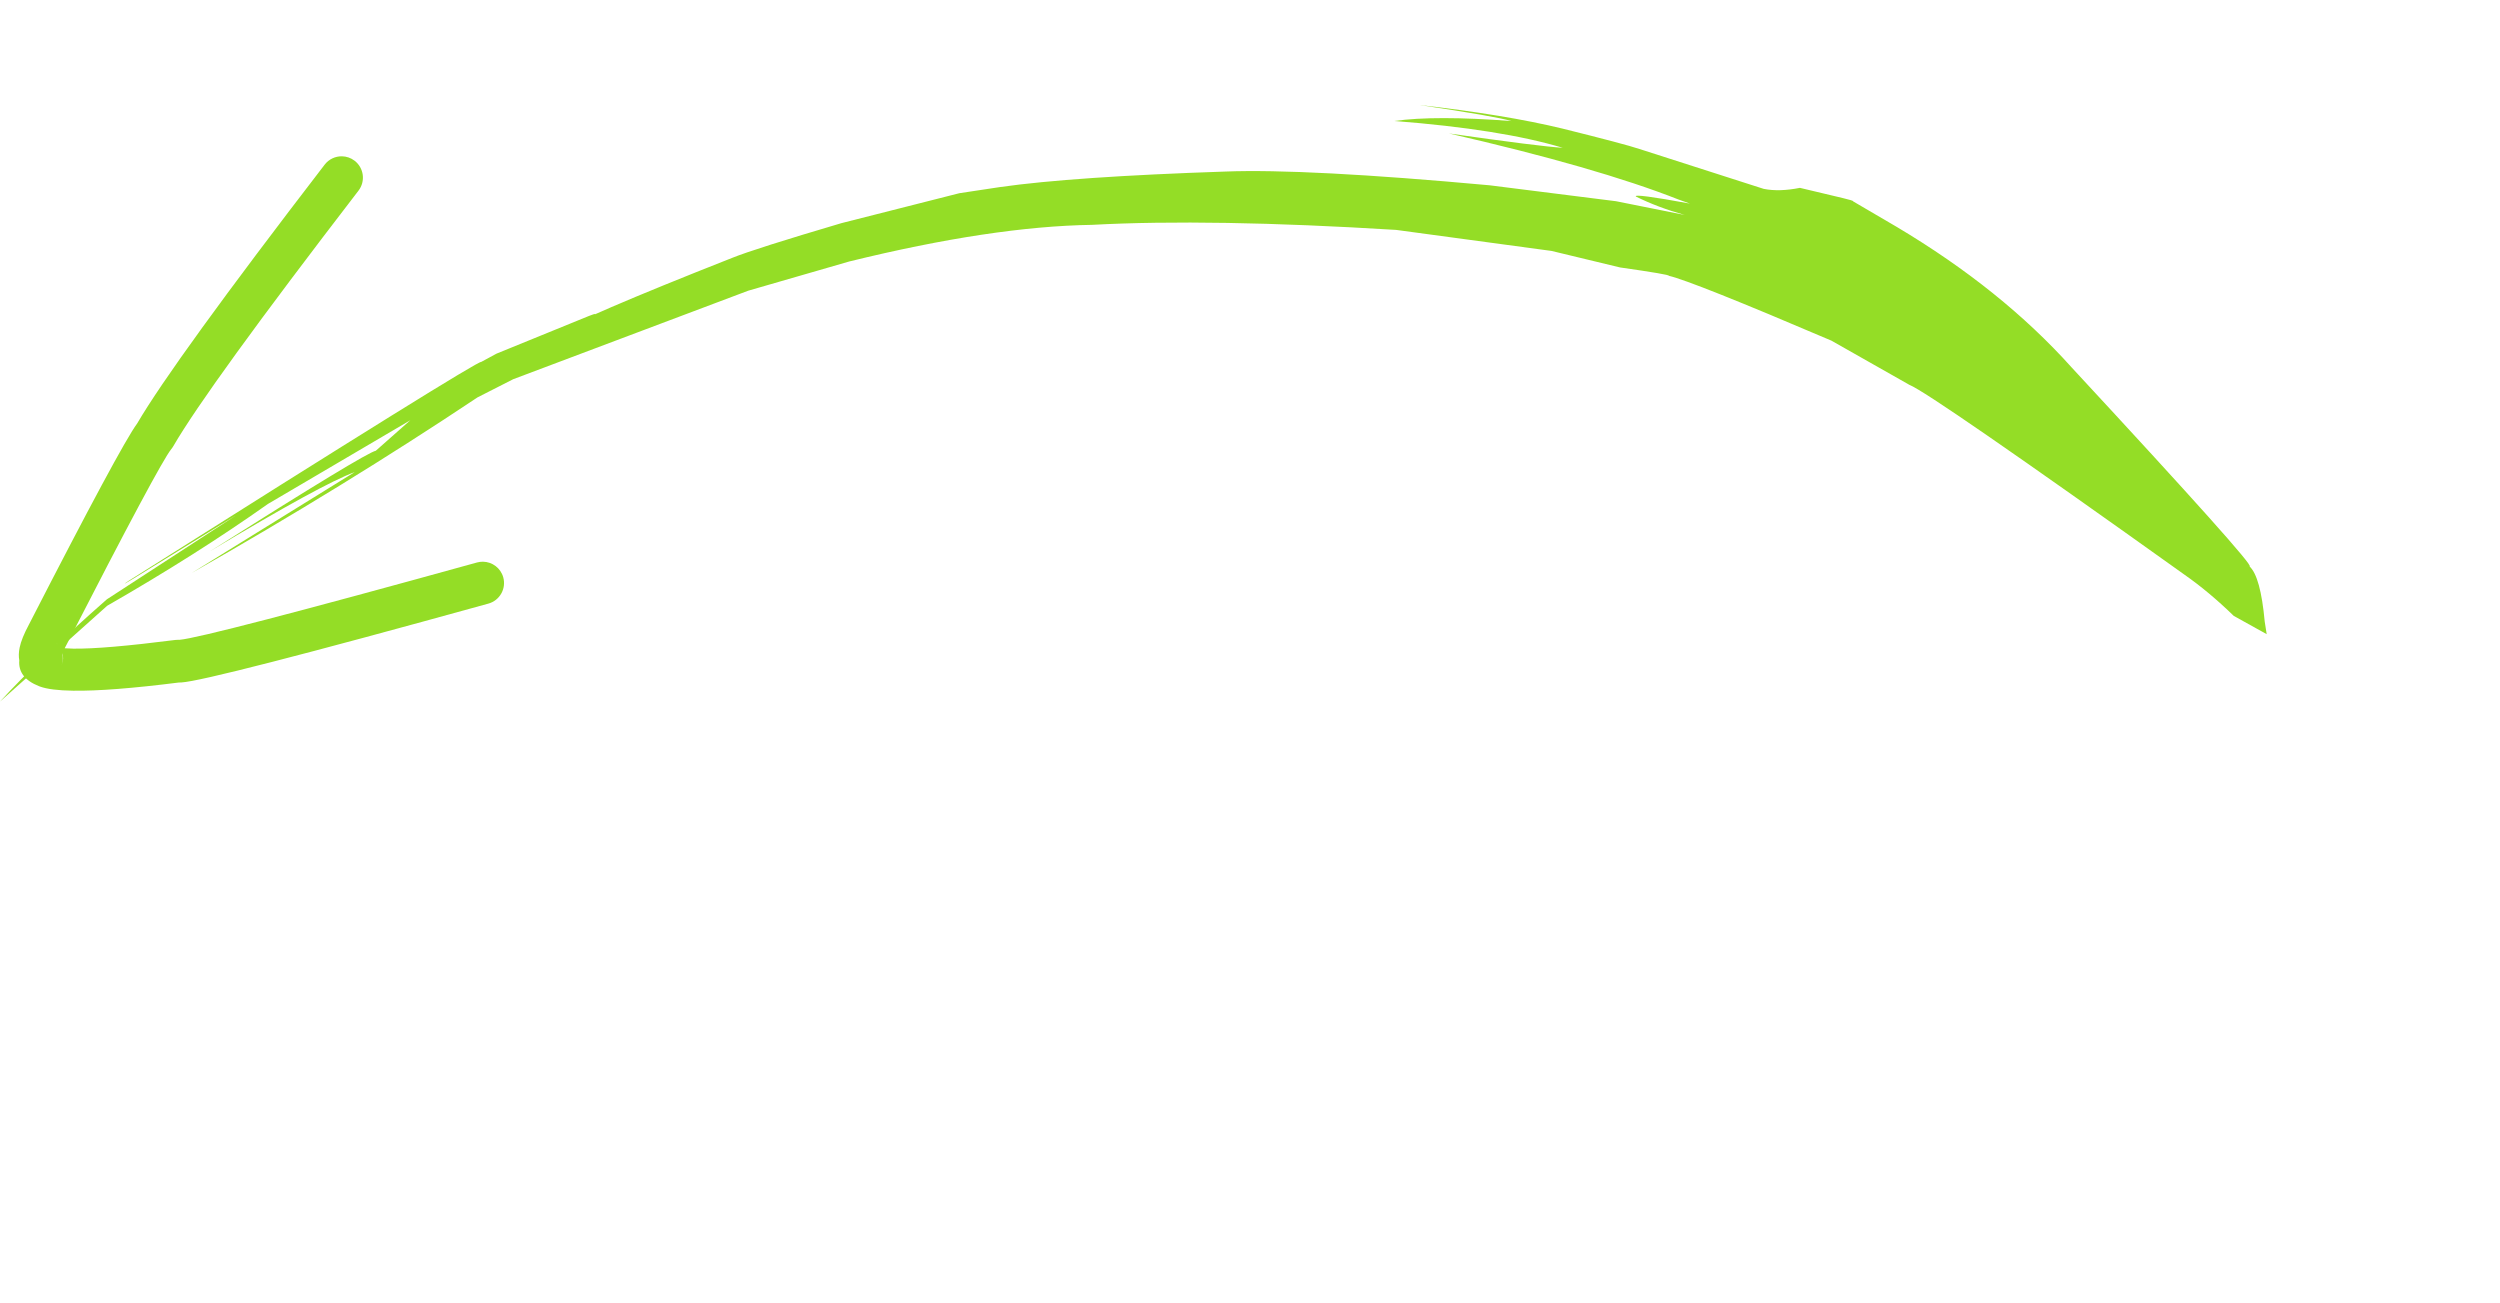 <?xml version="1.0" encoding="UTF-8" standalone="no"?><svg xmlns="http://www.w3.org/2000/svg" xmlns:xlink="http://www.w3.org/1999/xlink" fill="#94dd26" height="1369.5" preserveAspectRatio="xMidYMid meet" version="1" viewBox="-653.4 543.1 2627.2 1369.5" width="2627.2" zoomAndPan="magnify"><g><g id="change1_3"><path d="M1728.618,1209.54L1726.543,1196.3Q1722.204,1149.076,1710.632,1138.339Q1718.249,1139.287,1523.464,929.037Q1450.133,847.263,1340.066,781.676L1293.983,754.688Q1294.795,753.976,1283.28,751.27L1238.107,740.513Q1216.264,744.848,1200.03,741.572L1069.564,699.702Q1054.486,694.609,988.572,678.231Q928.927,663.758,838.029,653.416Q918.944,665.413,934.864,670.314Q854.788,664.17,811.896,670.244Q924.314,678.971,988.885,698.415Q964.945,697.018,869.186,683.323Q1024.675,718.958,1110.223,752.65L1122.541,757.063Q1062.886,746.097,1065.694,749.616Q1088.368,760.943,1117.029,768.99L1044.817,754.551L911.999,737.822Q718.655,720.157,634.537,723.37Q474.502,728.726,397.864,739.627L354.774,746.139L230.877,777.596Q139.511,804.585,115.832,814.168Q-43.648,877.041,-72.85,895.46Q-10.494,865.916,-34.469,875.123L-131.619,914.728L-147.776,923.469Q-151.275,921.53,-518.469,1153.641Q-527.925,1160.079,-513.421,1151.283L-404.258,1083.959L-541.056,1172.888Q-613.4,1236.469,-653.416,1280.409L-540.786,1179.705Q-447.31,1126.101,-371.816,1072.677L-222.211,984.72L-258.476,1016.78Q-269.254,1018.955,-432.262,1122.148Q-314.938,1051.711,-280.61,1039.194L-452.009,1145.289Q-292.132,1054.432,-151.592,960.697L-114.053,941.592L132.899,848.592L239.037,817.891Q389.075,780.996,494.144,779.386Q618.877,772.673,813.844,784.707L977.035,806.787L1049.1,824.155Q1101.647,831.657,1100.327,832.927Q1125.168,838.728,1271.186,901.067L1353.183,947.55Q1374.598,955.866,1642.478,1147.21Q1667.983,1165.031,1694.02,1190.331L1728.618,1209.54"/></g><g id="change1_1"><path d="M1353.433,543.06Q1973.749,1912.589,1353.433,543.06"/></g><g id="change1_2"><path d="M-463.195,1215.635L-463.195,1215.635Q-462.486,1215.729,-461.689,1215.895L-461.689,1215.895C-462.19,1215.791,-462.693,1215.704,-463.199,1215.635 Z M-594.489,1218.541Q-591.683,1221.108,-590.207,1223.815L-590.207,1223.815Q-590.262,1223.806,-590.317,1223.798L-590.322,1223.798C-591.424,1221.875,-592.821,1220.099,-594.494,1218.541 Z M-587.905,1229.728Q-585.882,1234.84,-588.706,1242.606L-588.706,1242.606C-587.183,1238.416,-586.975,1233.984,-587.947,1229.833L-587.952,1229.833Q-587.931,1229.781,-587.91,1229.728 Z M-294.092,707.359C-300.926,707.26,-307.72,710.277,-312.206,716.113Q-470.883,922.512,-509.311,988.21L-509.316,988.21Q-526.592,1011.634,-622.879,1199.213L-622.883,1199.213Q-630.811,1213.979,-632.774,1223.679L-632.774,1223.679Q-634.26,1231.016,-633.121,1237.085L-633.127,1237.084Q-634.689,1255.387,-612.511,1264.148L-612.509,1264.149Q-611.927,1264.379,-611.326,1264.597L-611.326,1264.597Q-600.305,1268.605,-576.557,1268.948Q-537.886,1269.506,-465.468,1260.347L-465.473,1260.347Q-464.215,1260.364,-462.884,1260.288L-462.883,1260.288Q-433.765,1258.633,-140.164,1177.416C-128.231,1174.115,-121.233,1161.765,-124.534,1149.832C-127.252,1140.007,-136.104,1133.528,-145.807,1133.388C-147.889,1133.358,-150.01,1133.62,-152.118,1134.203Q-437.439,1213.13,-464.769,1215.477L-464.769,1215.477C-465.15,1215.451,-465.531,1215.436,-465.913,1215.43C-466.968,1215.415,-468.024,1215.475,-469.073,1215.609Q-544.375,1225.212,-576.389,1224.75Q-581.449,1224.677,-585.427,1224.352L-585.433,1224.352Q-584.457,1222.414,-583.208,1220.102L-583.208,1220.102C-583.134,1219.964,-583.062,1219.827,-582.99,1219.688Q-485.99,1030.717,-473.47,1015.124L-473.471,1015.124C-472.646,1014.138,-471.908,1013.084,-471.264,1011.972Q-435.13,949.57,-276.66,743.44C-269.114,733.624,-270.954,719.549,-280.77,712.003C-284.75,708.943,-289.43,707.427,-294.092,707.359 Z"/></g></g></svg>